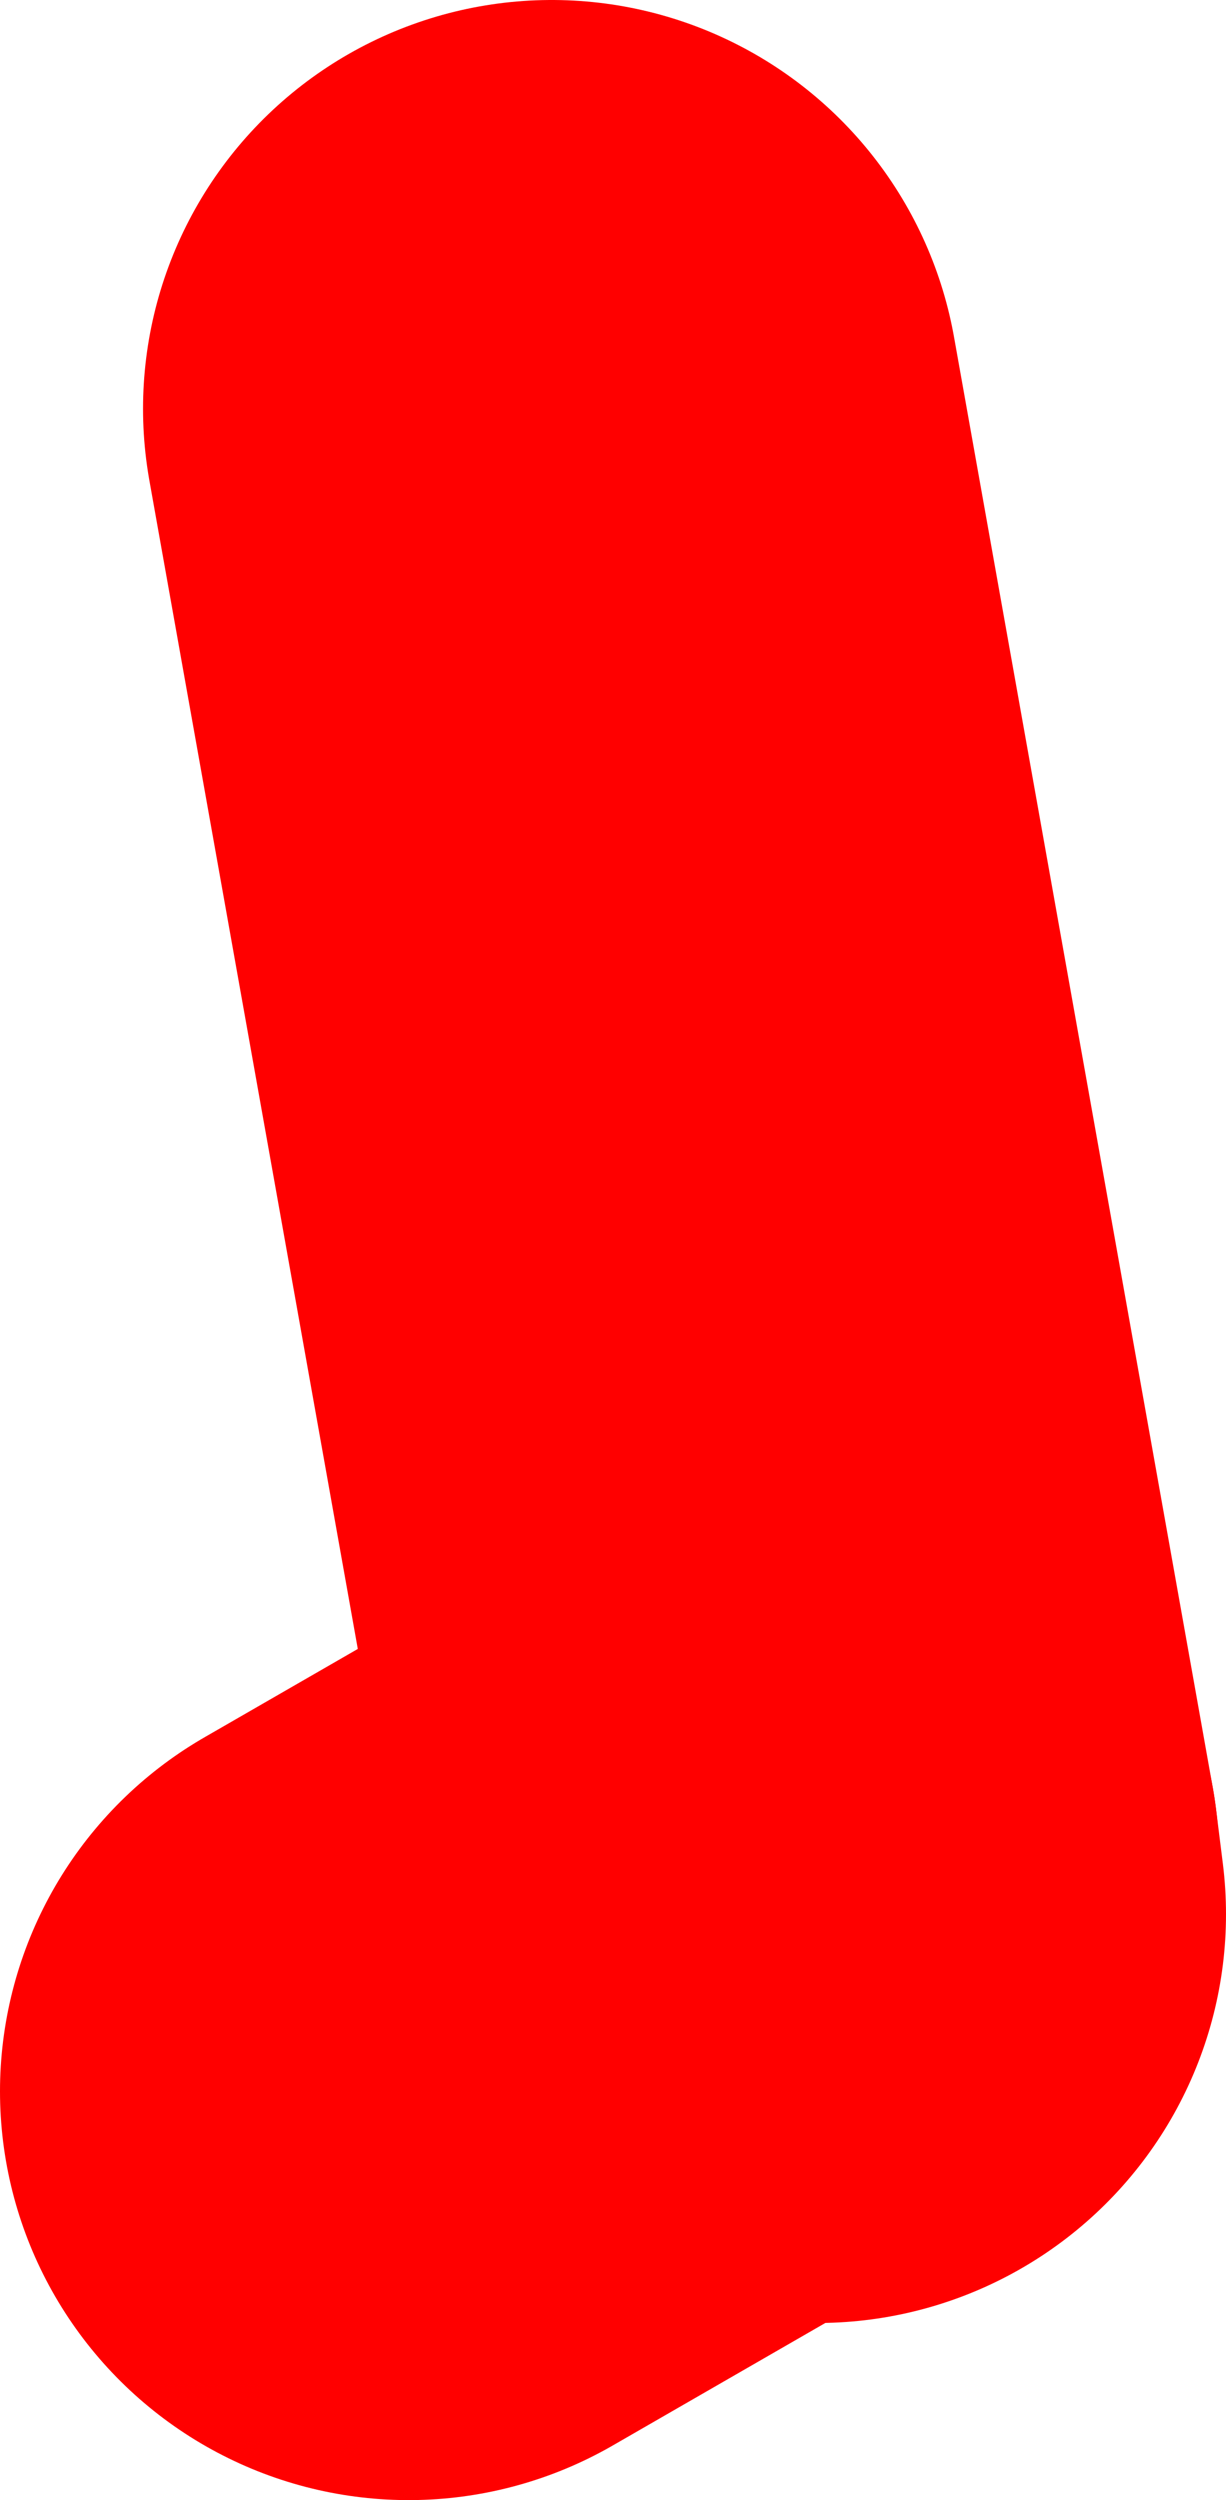 <?xml version="1.0" encoding="UTF-8" standalone="no"?>
<svg xmlns:xlink="http://www.w3.org/1999/xlink" height="18.35px" width="9.0px" xmlns="http://www.w3.org/2000/svg">
  <g transform="matrix(1.0, 0.0, 0.0, 1.0, -185.7, 2.0)">
    <path d="M191.65 11.65 L189.75 1.0 M191.7 12.05 L191.65 11.65" fill="none" stroke="#ff0000" stroke-linecap="round" stroke-linejoin="round" stroke-width="6.0"/>
    <path d="M191.65 11.65 L188.7 13.35" fill="none" stroke="#ff0000" stroke-linecap="round" stroke-linejoin="round" stroke-width="6.0"/>
  </g>
</svg>

